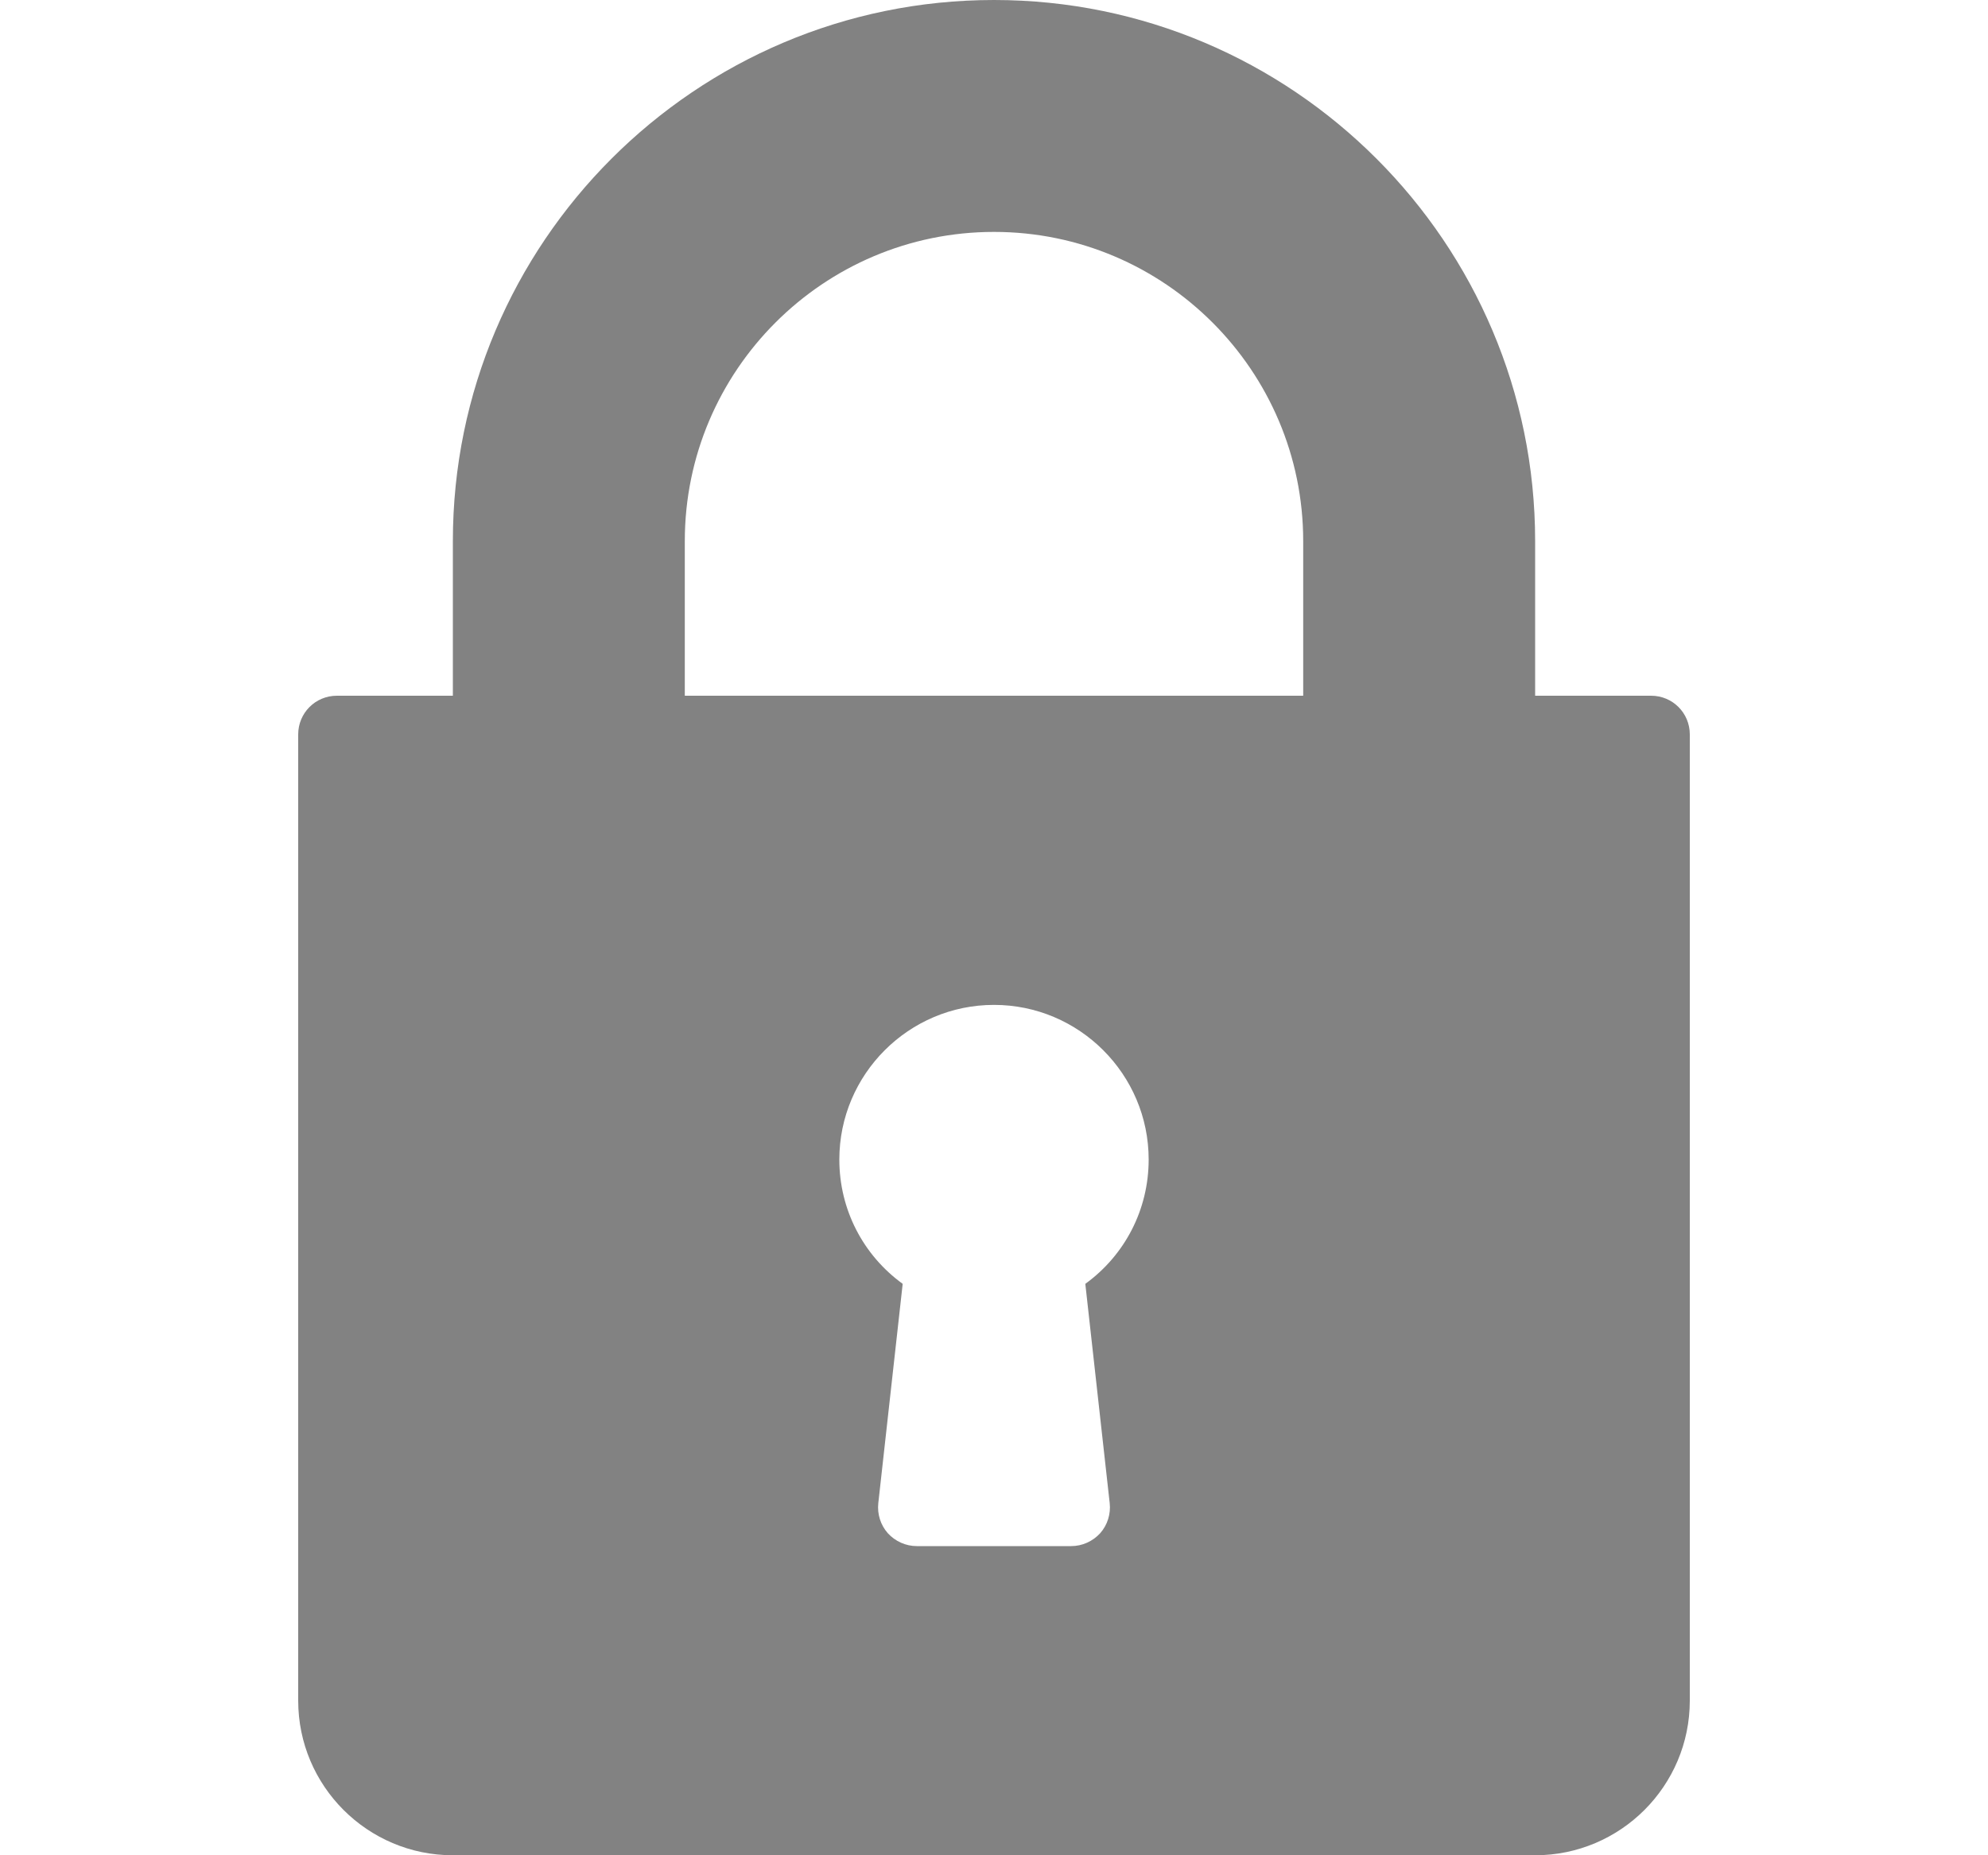 <svg width="15" height="14" viewBox="0 0 15 14" fill="none" xmlns="http://www.w3.org/2000/svg">
<g id="lock (1) 2">
<g id="Group">
<g id="Group_2">
<path id="Vector" d="M12.458 5.25H11.583V4.083C11.583 1.832 9.752 0 7.5 0C5.248 0 3.417 1.832 3.417 4.083V5.25H2.542C2.38 5.25 2.25 5.38 2.25 5.542V12.833C2.25 13.477 2.773 14 3.417 14H11.583C12.227 14 12.75 13.477 12.75 12.833V5.542C12.75 5.38 12.62 5.25 12.458 5.25ZM8.373 11.343C8.382 11.425 8.356 11.508 8.301 11.57C8.245 11.631 8.166 11.667 8.083 11.667H6.917C6.834 11.667 6.755 11.631 6.699 11.57C6.644 11.508 6.618 11.425 6.627 11.343L6.811 9.688C6.512 9.471 6.333 9.127 6.333 8.75C6.333 8.107 6.857 7.583 7.5 7.583C8.143 7.583 8.667 8.107 8.667 8.75C8.667 9.127 8.488 9.471 8.189 9.688L8.373 11.343ZM9.833 5.25H5.167V4.083C5.167 2.797 6.213 1.75 7.5 1.75C8.787 1.75 9.833 2.797 9.833 4.083V5.25Z" fill="#828282"/>
</g>
</g>
</g>
</svg>
